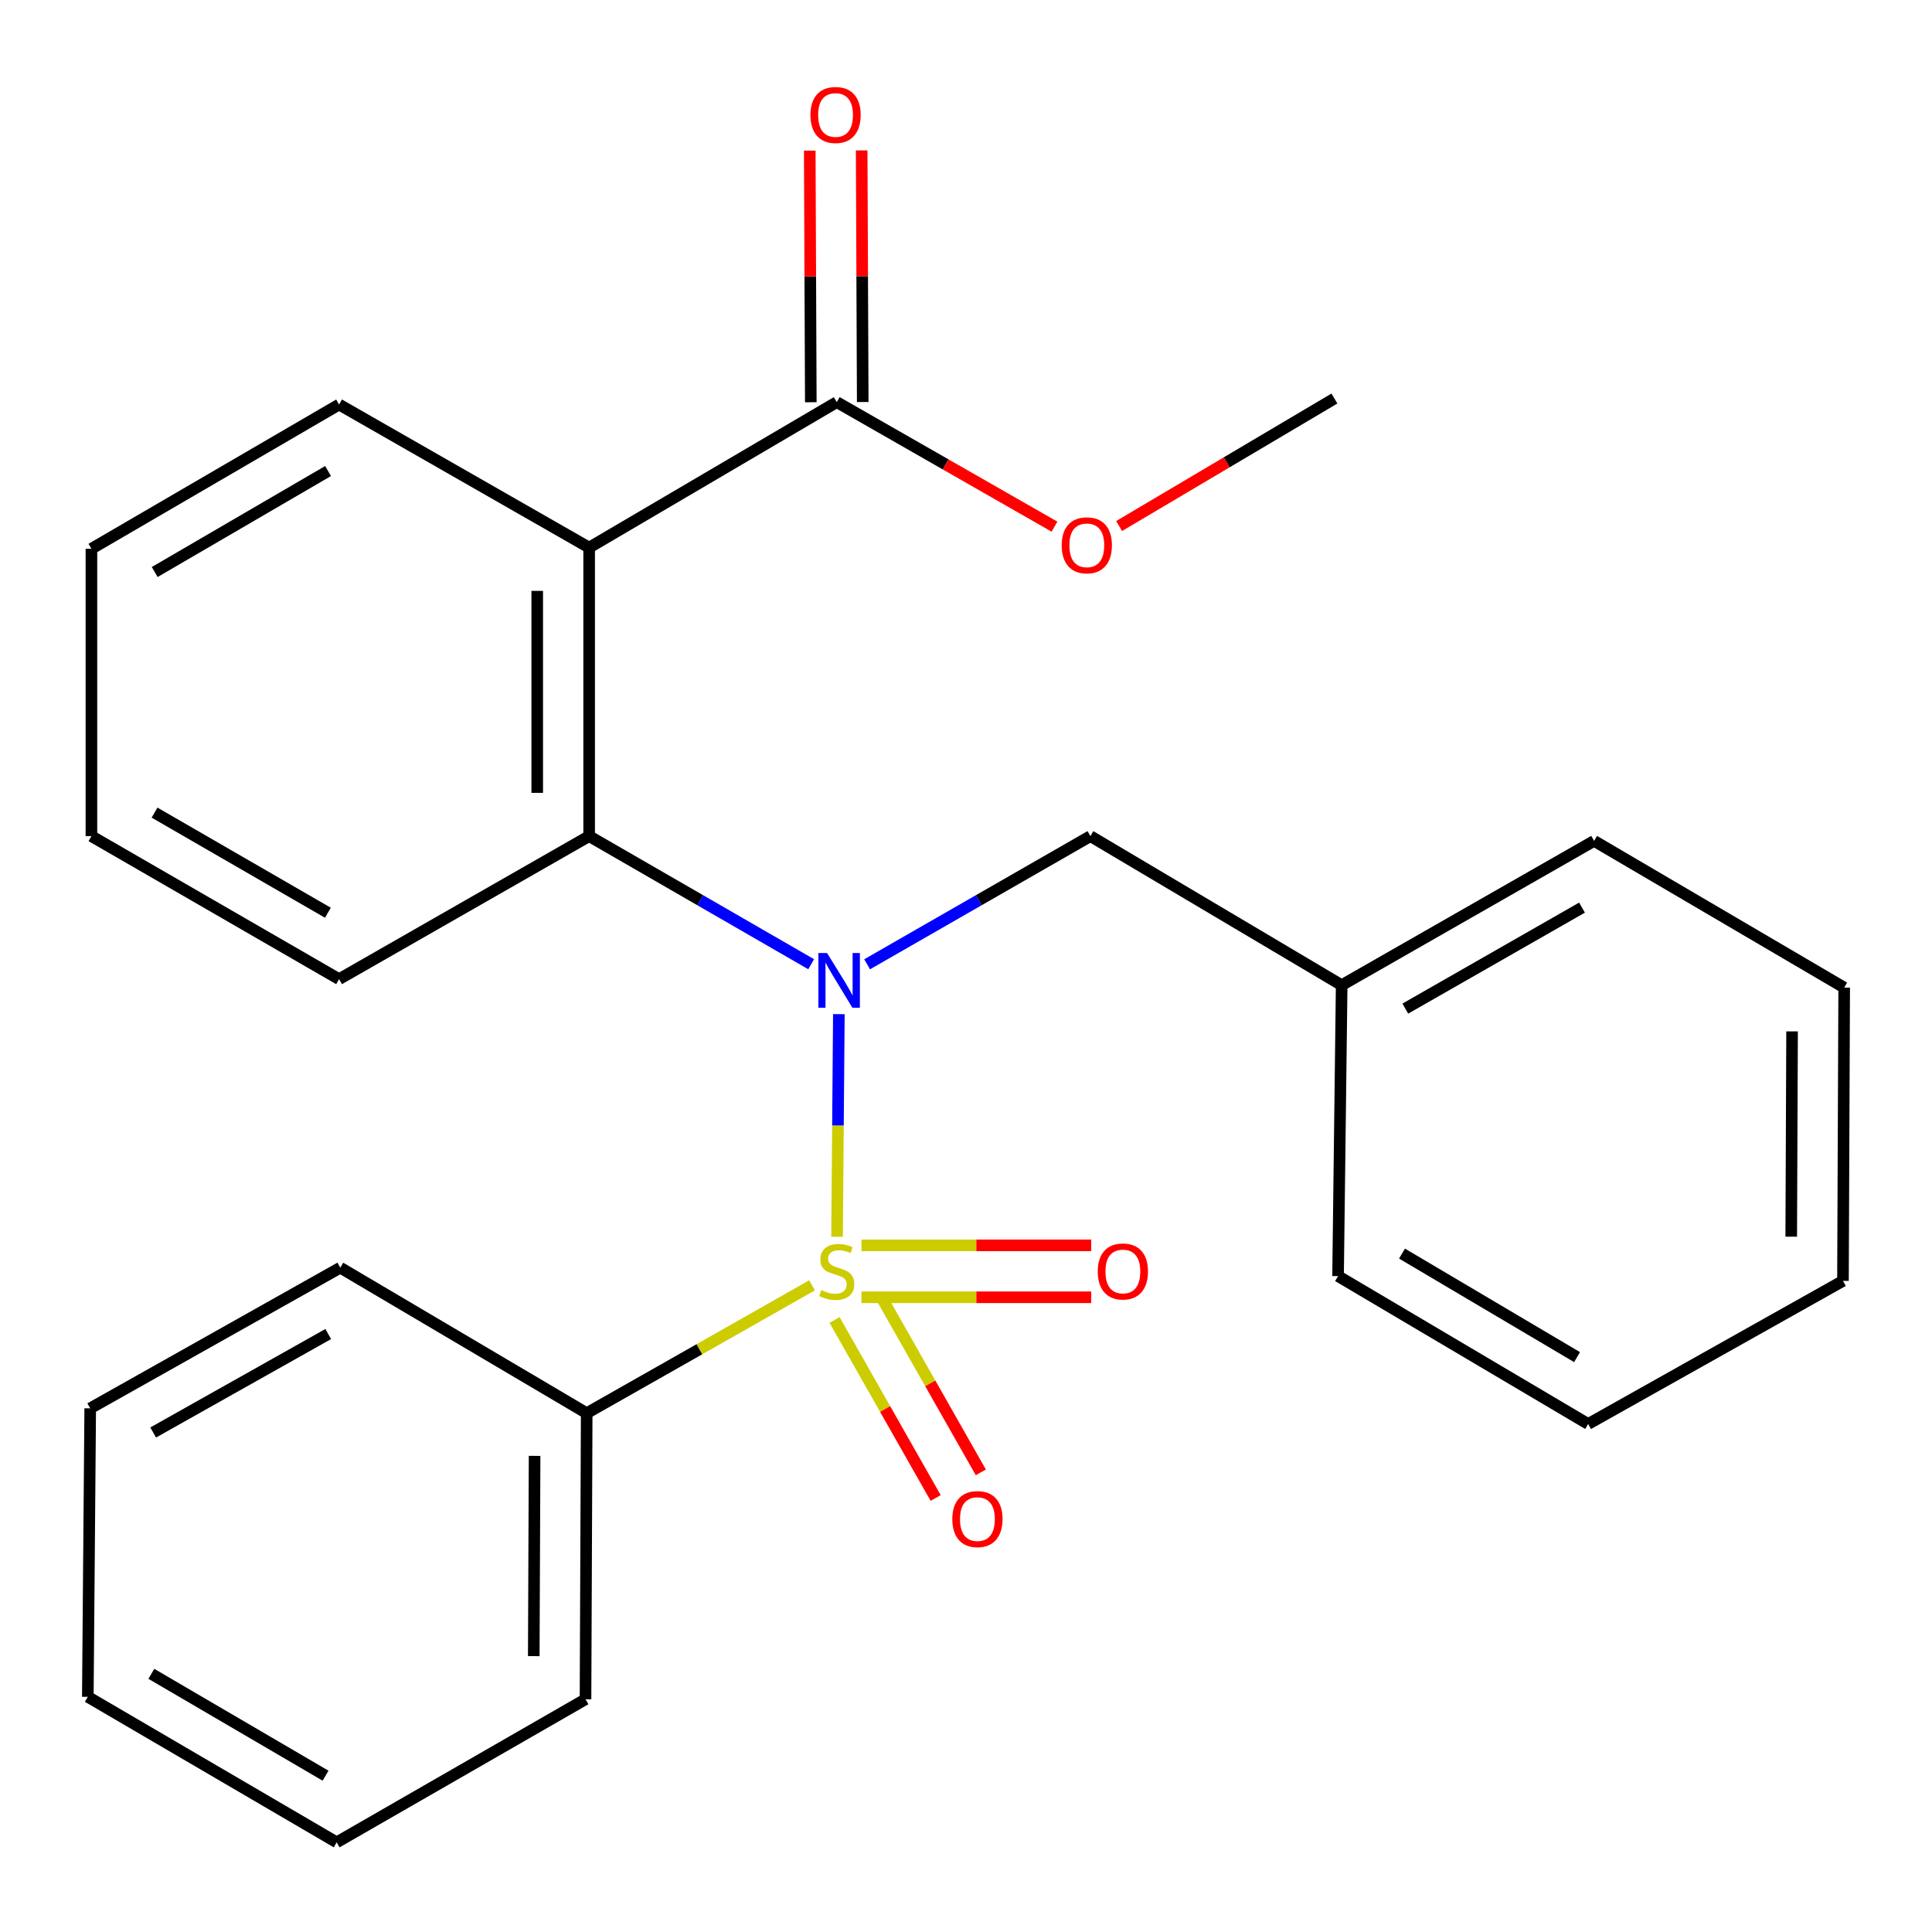 <?xml version='1.0' encoding='iso-8859-1'?>
<svg version='1.1' baseProfile='full'
              xmlns='http://www.w3.org/2000/svg'
                      xmlns:rdkit='http://www.rdkit.org/xml'
                      xmlns:xlink='http://www.w3.org/1999/xlink'
                  xml:space='preserve'
width='1000px' height='1000px' viewBox='0 0 1000 1000'>
<!-- END OF HEADER -->
<rect style='opacity:1.0;fill:#FFFFFF;stroke:none' width='1000' height='1000' x='0' y='0'> </rect>
<path class='bond-0' d='M 433.254,640.144 L 433.723,582.528' style='fill:none;fill-rule:evenodd;stroke:#CCCC00;stroke-width:6px;stroke-linecap:butt;stroke-linejoin:miter;stroke-opacity:1' />
<path class='bond-0' d='M 433.723,582.528 L 434.191,524.913' style='fill:none;fill-rule:evenodd;stroke:#0000FF;stroke-width:6px;stroke-linecap:butt;stroke-linejoin:miter;stroke-opacity:1' />
<path class='bond-4' d='M 431.97,683.231 L 458.137,729.297' style='fill:none;fill-rule:evenodd;stroke:#CCCC00;stroke-width:6px;stroke-linecap:butt;stroke-linejoin:miter;stroke-opacity:1' />
<path class='bond-4' d='M 458.137,729.297 L 484.304,775.363' style='fill:none;fill-rule:evenodd;stroke:#FF0000;stroke-width:6px;stroke-linecap:butt;stroke-linejoin:miter;stroke-opacity:1' />
<path class='bond-4' d='M 455.339,669.957 L 481.506,716.023' style='fill:none;fill-rule:evenodd;stroke:#CCCC00;stroke-width:6px;stroke-linecap:butt;stroke-linejoin:miter;stroke-opacity:1' />
<path class='bond-4' d='M 481.506,716.023 L 507.673,762.089' style='fill:none;fill-rule:evenodd;stroke:#FF0000;stroke-width:6px;stroke-linecap:butt;stroke-linejoin:miter;stroke-opacity:1' />
<path class='bond-5' d='M 445.891,671.467 L 505.352,671.467' style='fill:none;fill-rule:evenodd;stroke:#CCCC00;stroke-width:6px;stroke-linecap:butt;stroke-linejoin:miter;stroke-opacity:1' />
<path class='bond-5' d='M 505.352,671.467 L 564.812,671.467' style='fill:none;fill-rule:evenodd;stroke:#FF0000;stroke-width:6px;stroke-linecap:butt;stroke-linejoin:miter;stroke-opacity:1' />
<path class='bond-5' d='M 445.891,644.591 L 505.352,644.591' style='fill:none;fill-rule:evenodd;stroke:#CCCC00;stroke-width:6px;stroke-linecap:butt;stroke-linejoin:miter;stroke-opacity:1' />
<path class='bond-5' d='M 505.352,644.591 L 564.812,644.591' style='fill:none;fill-rule:evenodd;stroke:#FF0000;stroke-width:6px;stroke-linecap:butt;stroke-linejoin:miter;stroke-opacity:1' />
<path class='bond-6' d='M 420.309,665.291 L 361.99,698.376' style='fill:none;fill-rule:evenodd;stroke:#CCCC00;stroke-width:6px;stroke-linecap:butt;stroke-linejoin:miter;stroke-opacity:1' />
<path class='bond-6' d='M 361.99,698.376 L 303.672,731.46' style='fill:none;fill-rule:evenodd;stroke:#000000;stroke-width:6px;stroke-linecap:butt;stroke-linejoin:miter;stroke-opacity:1' />
<path class='bond-2' d='M 419.859,499.083 L 362.4,465.932' style='fill:none;fill-rule:evenodd;stroke:#0000FF;stroke-width:6px;stroke-linecap:butt;stroke-linejoin:miter;stroke-opacity:1' />
<path class='bond-2' d='M 362.4,465.932 L 304.941,432.78' style='fill:none;fill-rule:evenodd;stroke:#000000;stroke-width:6px;stroke-linecap:butt;stroke-linejoin:miter;stroke-opacity:1' />
<path class='bond-7' d='M 448.822,499.118 L 506.61,465.949' style='fill:none;fill-rule:evenodd;stroke:#0000FF;stroke-width:6px;stroke-linecap:butt;stroke-linejoin:miter;stroke-opacity:1' />
<path class='bond-7' d='M 506.61,465.949 L 564.398,432.78' style='fill:none;fill-rule:evenodd;stroke:#000000;stroke-width:6px;stroke-linecap:butt;stroke-linejoin:miter;stroke-opacity:1' />
<path class='bond-1' d='M 304.941,283.439 L 304.941,432.78' style='fill:none;fill-rule:evenodd;stroke:#000000;stroke-width:6px;stroke-linecap:butt;stroke-linejoin:miter;stroke-opacity:1' />
<path class='bond-1' d='M 278.065,305.84 L 278.065,410.379' style='fill:none;fill-rule:evenodd;stroke:#000000;stroke-width:6px;stroke-linecap:butt;stroke-linejoin:miter;stroke-opacity:1' />
<path class='bond-3' d='M 304.941,283.439 L 433.109,208.142' style='fill:none;fill-rule:evenodd;stroke:#000000;stroke-width:6px;stroke-linecap:butt;stroke-linejoin:miter;stroke-opacity:1' />
<path class='bond-10' d='M 304.941,283.439 L 175.504,209.382' style='fill:none;fill-rule:evenodd;stroke:#000000;stroke-width:6px;stroke-linecap:butt;stroke-linejoin:miter;stroke-opacity:1' />
<path class='bond-12' d='M 304.941,432.78 L 175.504,506.808' style='fill:none;fill-rule:evenodd;stroke:#000000;stroke-width:6px;stroke-linecap:butt;stroke-linejoin:miter;stroke-opacity:1' />
<path class='bond-8' d='M 446.547,208.086 L 446.272,142.968' style='fill:none;fill-rule:evenodd;stroke:#000000;stroke-width:6px;stroke-linecap:butt;stroke-linejoin:miter;stroke-opacity:1' />
<path class='bond-8' d='M 446.272,142.968 L 445.998,77.85' style='fill:none;fill-rule:evenodd;stroke:#FF0000;stroke-width:6px;stroke-linecap:butt;stroke-linejoin:miter;stroke-opacity:1' />
<path class='bond-8' d='M 419.671,208.199 L 419.397,143.081' style='fill:none;fill-rule:evenodd;stroke:#000000;stroke-width:6px;stroke-linecap:butt;stroke-linejoin:miter;stroke-opacity:1' />
<path class='bond-8' d='M 419.397,143.081 L 419.122,77.964' style='fill:none;fill-rule:evenodd;stroke:#FF0000;stroke-width:6px;stroke-linecap:butt;stroke-linejoin:miter;stroke-opacity:1' />
<path class='bond-9' d='M 433.109,208.142 L 489.456,240.372' style='fill:none;fill-rule:evenodd;stroke:#000000;stroke-width:6px;stroke-linecap:butt;stroke-linejoin:miter;stroke-opacity:1' />
<path class='bond-9' d='M 489.456,240.372 L 545.804,272.602' style='fill:none;fill-rule:evenodd;stroke:#FF0000;stroke-width:6px;stroke-linecap:butt;stroke-linejoin:miter;stroke-opacity:1' />
<path class='bond-13' d='M 303.672,731.46 L 303.06,879.531' style='fill:none;fill-rule:evenodd;stroke:#000000;stroke-width:6px;stroke-linecap:butt;stroke-linejoin:miter;stroke-opacity:1' />
<path class='bond-13' d='M 276.704,753.56 L 276.276,857.209' style='fill:none;fill-rule:evenodd;stroke:#000000;stroke-width:6px;stroke-linecap:butt;stroke-linejoin:miter;stroke-opacity:1' />
<path class='bond-14' d='M 303.672,731.46 L 176.131,656.148' style='fill:none;fill-rule:evenodd;stroke:#000000;stroke-width:6px;stroke-linecap:butt;stroke-linejoin:miter;stroke-opacity:1' />
<path class='bond-11' d='M 564.398,432.78 L 694.447,509.928' style='fill:none;fill-rule:evenodd;stroke:#000000;stroke-width:6px;stroke-linecap:butt;stroke-linejoin:miter;stroke-opacity:1' />
<path class='bond-15' d='M 579.255,272.267 L 634.977,239.272' style='fill:none;fill-rule:evenodd;stroke:#FF0000;stroke-width:6px;stroke-linecap:butt;stroke-linejoin:miter;stroke-opacity:1' />
<path class='bond-15' d='M 634.977,239.272 L 690.699,206.276' style='fill:none;fill-rule:evenodd;stroke:#000000;stroke-width:6px;stroke-linecap:butt;stroke-linejoin:miter;stroke-opacity:1' />
<path class='bond-27' d='M 175.504,209.382 L 47.321,284.052' style='fill:none;fill-rule:evenodd;stroke:#000000;stroke-width:6px;stroke-linecap:butt;stroke-linejoin:miter;stroke-opacity:1' />
<path class='bond-27' d='M 169.804,243.805 L 80.076,296.074' style='fill:none;fill-rule:evenodd;stroke:#000000;stroke-width:6px;stroke-linecap:butt;stroke-linejoin:miter;stroke-opacity:1' />
<path class='bond-16' d='M 694.447,509.928 L 825.108,435.243' style='fill:none;fill-rule:evenodd;stroke:#000000;stroke-width:6px;stroke-linecap:butt;stroke-linejoin:miter;stroke-opacity:1' />
<path class='bond-16' d='M 727.383,522.059 L 818.846,469.779' style='fill:none;fill-rule:evenodd;stroke:#000000;stroke-width:6px;stroke-linecap:butt;stroke-linejoin:miter;stroke-opacity:1' />
<path class='bond-17' d='M 694.447,509.928 L 692.58,660.508' style='fill:none;fill-rule:evenodd;stroke:#000000;stroke-width:6px;stroke-linecap:butt;stroke-linejoin:miter;stroke-opacity:1' />
<path class='bond-19' d='M 175.504,506.808 L 47.321,432.78' style='fill:none;fill-rule:evenodd;stroke:#000000;stroke-width:6px;stroke-linecap:butt;stroke-linejoin:miter;stroke-opacity:1' />
<path class='bond-19' d='M 169.717,472.43 L 79.989,420.61' style='fill:none;fill-rule:evenodd;stroke:#000000;stroke-width:6px;stroke-linecap:butt;stroke-linejoin:miter;stroke-opacity:1' />
<path class='bond-20' d='M 303.06,879.531 L 174.265,953.589' style='fill:none;fill-rule:evenodd;stroke:#000000;stroke-width:6px;stroke-linecap:butt;stroke-linejoin:miter;stroke-opacity:1' />
<path class='bond-21' d='M 176.131,656.148 L 46.694,728.952' style='fill:none;fill-rule:evenodd;stroke:#000000;stroke-width:6px;stroke-linecap:butt;stroke-linejoin:miter;stroke-opacity:1' />
<path class='bond-21' d='M 169.891,690.493 L 79.285,741.456' style='fill:none;fill-rule:evenodd;stroke:#000000;stroke-width:6px;stroke-linecap:butt;stroke-linejoin:miter;stroke-opacity:1' />
<path class='bond-23' d='M 825.108,435.243 L 954.545,511.183' style='fill:none;fill-rule:evenodd;stroke:#000000;stroke-width:6px;stroke-linecap:butt;stroke-linejoin:miter;stroke-opacity:1' />
<path class='bond-22' d='M 692.58,660.508 L 822.018,737.059' style='fill:none;fill-rule:evenodd;stroke:#000000;stroke-width:6px;stroke-linecap:butt;stroke-linejoin:miter;stroke-opacity:1' />
<path class='bond-22' d='M 725.677,648.857 L 816.283,702.443' style='fill:none;fill-rule:evenodd;stroke:#000000;stroke-width:6px;stroke-linecap:butt;stroke-linejoin:miter;stroke-opacity:1' />
<path class='bond-18' d='M 47.321,284.052 L 47.321,432.78' style='fill:none;fill-rule:evenodd;stroke:#000000;stroke-width:6px;stroke-linecap:butt;stroke-linejoin:miter;stroke-opacity:1' />
<path class='bond-26' d='M 174.265,953.589 L 45.455,878.277' style='fill:none;fill-rule:evenodd;stroke:#000000;stroke-width:6px;stroke-linecap:butt;stroke-linejoin:miter;stroke-opacity:1' />
<path class='bond-26' d='M 168.508,919.091 L 78.341,866.372' style='fill:none;fill-rule:evenodd;stroke:#000000;stroke-width:6px;stroke-linecap:butt;stroke-linejoin:miter;stroke-opacity:1' />
<path class='bond-25' d='M 46.694,728.952 L 45.455,878.277' style='fill:none;fill-rule:evenodd;stroke:#000000;stroke-width:6px;stroke-linecap:butt;stroke-linejoin:miter;stroke-opacity:1' />
<path class='bond-24' d='M 822.018,737.059 L 953.918,662.986' style='fill:none;fill-rule:evenodd;stroke:#000000;stroke-width:6px;stroke-linecap:butt;stroke-linejoin:miter;stroke-opacity:1' />
<path class='bond-28' d='M 954.545,511.183 L 953.918,662.986' style='fill:none;fill-rule:evenodd;stroke:#000000;stroke-width:6px;stroke-linecap:butt;stroke-linejoin:miter;stroke-opacity:1' />
<path class='bond-28' d='M 927.576,533.842 L 927.137,640.105' style='fill:none;fill-rule:evenodd;stroke:#000000;stroke-width:6px;stroke-linecap:butt;stroke-linejoin:miter;stroke-opacity:1' />
<path  class='atom-0' d='M 425.109 667.749
Q 425.429 667.869, 426.749 668.429
Q 428.069 668.989, 429.509 669.349
Q 430.989 669.669, 432.429 669.669
Q 435.109 669.669, 436.669 668.389
Q 438.229 667.069, 438.229 664.789
Q 438.229 663.229, 437.429 662.269
Q 436.669 661.309, 435.469 660.789
Q 434.269 660.269, 432.269 659.669
Q 429.749 658.909, 428.229 658.189
Q 426.749 657.469, 425.669 655.949
Q 424.629 654.429, 424.629 651.869
Q 424.629 648.309, 427.029 646.109
Q 429.469 643.909, 434.269 643.909
Q 437.549 643.909, 441.269 645.469
L 440.349 648.549
Q 436.949 647.149, 434.389 647.149
Q 431.629 647.149, 430.109 648.309
Q 428.589 649.429, 428.629 651.389
Q 428.629 652.909, 429.389 653.829
Q 430.189 654.749, 431.309 655.269
Q 432.469 655.789, 434.389 656.389
Q 436.949 657.189, 438.469 657.989
Q 439.989 658.789, 441.069 660.429
Q 442.189 662.029, 442.189 664.789
Q 442.189 668.709, 439.549 670.829
Q 436.949 672.909, 432.589 672.909
Q 430.069 672.909, 428.149 672.349
Q 426.269 671.829, 424.029 670.909
L 425.109 667.749
' fill='#CCCC00'/>
<path  class='atom-1' d='M 428.073 493.275
L 437.353 508.275
Q 438.273 509.755, 439.753 512.435
Q 441.233 515.115, 441.313 515.275
L 441.313 493.275
L 445.073 493.275
L 445.073 521.595
L 441.193 521.595
L 431.233 505.195
Q 430.073 503.275, 428.833 501.075
Q 427.633 498.875, 427.273 498.195
L 427.273 521.595
L 423.593 521.595
L 423.593 493.275
L 428.073 493.275
' fill='#0000FF'/>
<path  class='atom-5' d='M 492.913 786.277
Q 492.913 779.477, 496.273 775.677
Q 499.633 771.877, 505.913 771.877
Q 512.193 771.877, 515.553 775.677
Q 518.913 779.477, 518.913 786.277
Q 518.913 793.157, 515.513 797.077
Q 512.113 800.957, 505.913 800.957
Q 499.673 800.957, 496.273 797.077
Q 492.913 793.197, 492.913 786.277
M 505.913 797.757
Q 510.233 797.757, 512.553 794.877
Q 514.913 791.957, 514.913 786.277
Q 514.913 780.717, 512.553 777.917
Q 510.233 775.077, 505.913 775.077
Q 501.593 775.077, 499.233 777.877
Q 496.913 780.677, 496.913 786.277
Q 496.913 791.997, 499.233 794.877
Q 501.593 797.757, 505.913 797.757
' fill='#FF0000'/>
<path  class='atom-6' d='M 568.195 658.109
Q 568.195 651.309, 571.555 647.509
Q 574.915 643.709, 581.195 643.709
Q 587.475 643.709, 590.835 647.509
Q 594.195 651.309, 594.195 658.109
Q 594.195 664.989, 590.795 668.909
Q 587.395 672.789, 581.195 672.789
Q 574.955 672.789, 571.555 668.909
Q 568.195 665.029, 568.195 658.109
M 581.195 669.589
Q 585.515 669.589, 587.835 666.709
Q 590.195 663.789, 590.195 658.109
Q 590.195 652.549, 587.835 649.749
Q 585.515 646.909, 581.195 646.909
Q 576.875 646.909, 574.515 649.709
Q 572.195 652.509, 572.195 658.109
Q 572.195 663.829, 574.515 666.709
Q 576.875 669.589, 581.195 669.589
' fill='#FF0000'/>
<path  class='atom-9' d='M 419.482 59.509
Q 419.482 52.709, 422.842 48.909
Q 426.202 45.109, 432.482 45.109
Q 438.762 45.109, 442.122 48.909
Q 445.482 52.709, 445.482 59.509
Q 445.482 66.389, 442.082 70.309
Q 438.682 74.189, 432.482 74.189
Q 426.242 74.189, 422.842 70.309
Q 419.482 66.429, 419.482 59.509
M 432.482 70.989
Q 436.802 70.989, 439.122 68.109
Q 441.482 65.189, 441.482 59.509
Q 441.482 53.949, 439.122 51.149
Q 436.802 48.309, 432.482 48.309
Q 428.162 48.309, 425.802 51.109
Q 423.482 53.909, 423.482 59.509
Q 423.482 65.229, 425.802 68.109
Q 428.162 70.989, 432.482 70.989
' fill='#FF0000'/>
<path  class='atom-10' d='M 549.531 282.25
Q 549.531 275.45, 552.891 271.65
Q 556.251 267.85, 562.531 267.85
Q 568.811 267.85, 572.171 271.65
Q 575.531 275.45, 575.531 282.25
Q 575.531 289.13, 572.131 293.05
Q 568.731 296.93, 562.531 296.93
Q 556.291 296.93, 552.891 293.05
Q 549.531 289.17, 549.531 282.25
M 562.531 293.73
Q 566.851 293.73, 569.171 290.85
Q 571.531 287.93, 571.531 282.25
Q 571.531 276.69, 569.171 273.89
Q 566.851 271.05, 562.531 271.05
Q 558.211 271.05, 555.851 273.85
Q 553.531 276.65, 553.531 282.25
Q 553.531 287.97, 555.851 290.85
Q 558.211 293.73, 562.531 293.73
' fill='#FF0000'/>
</svg>
